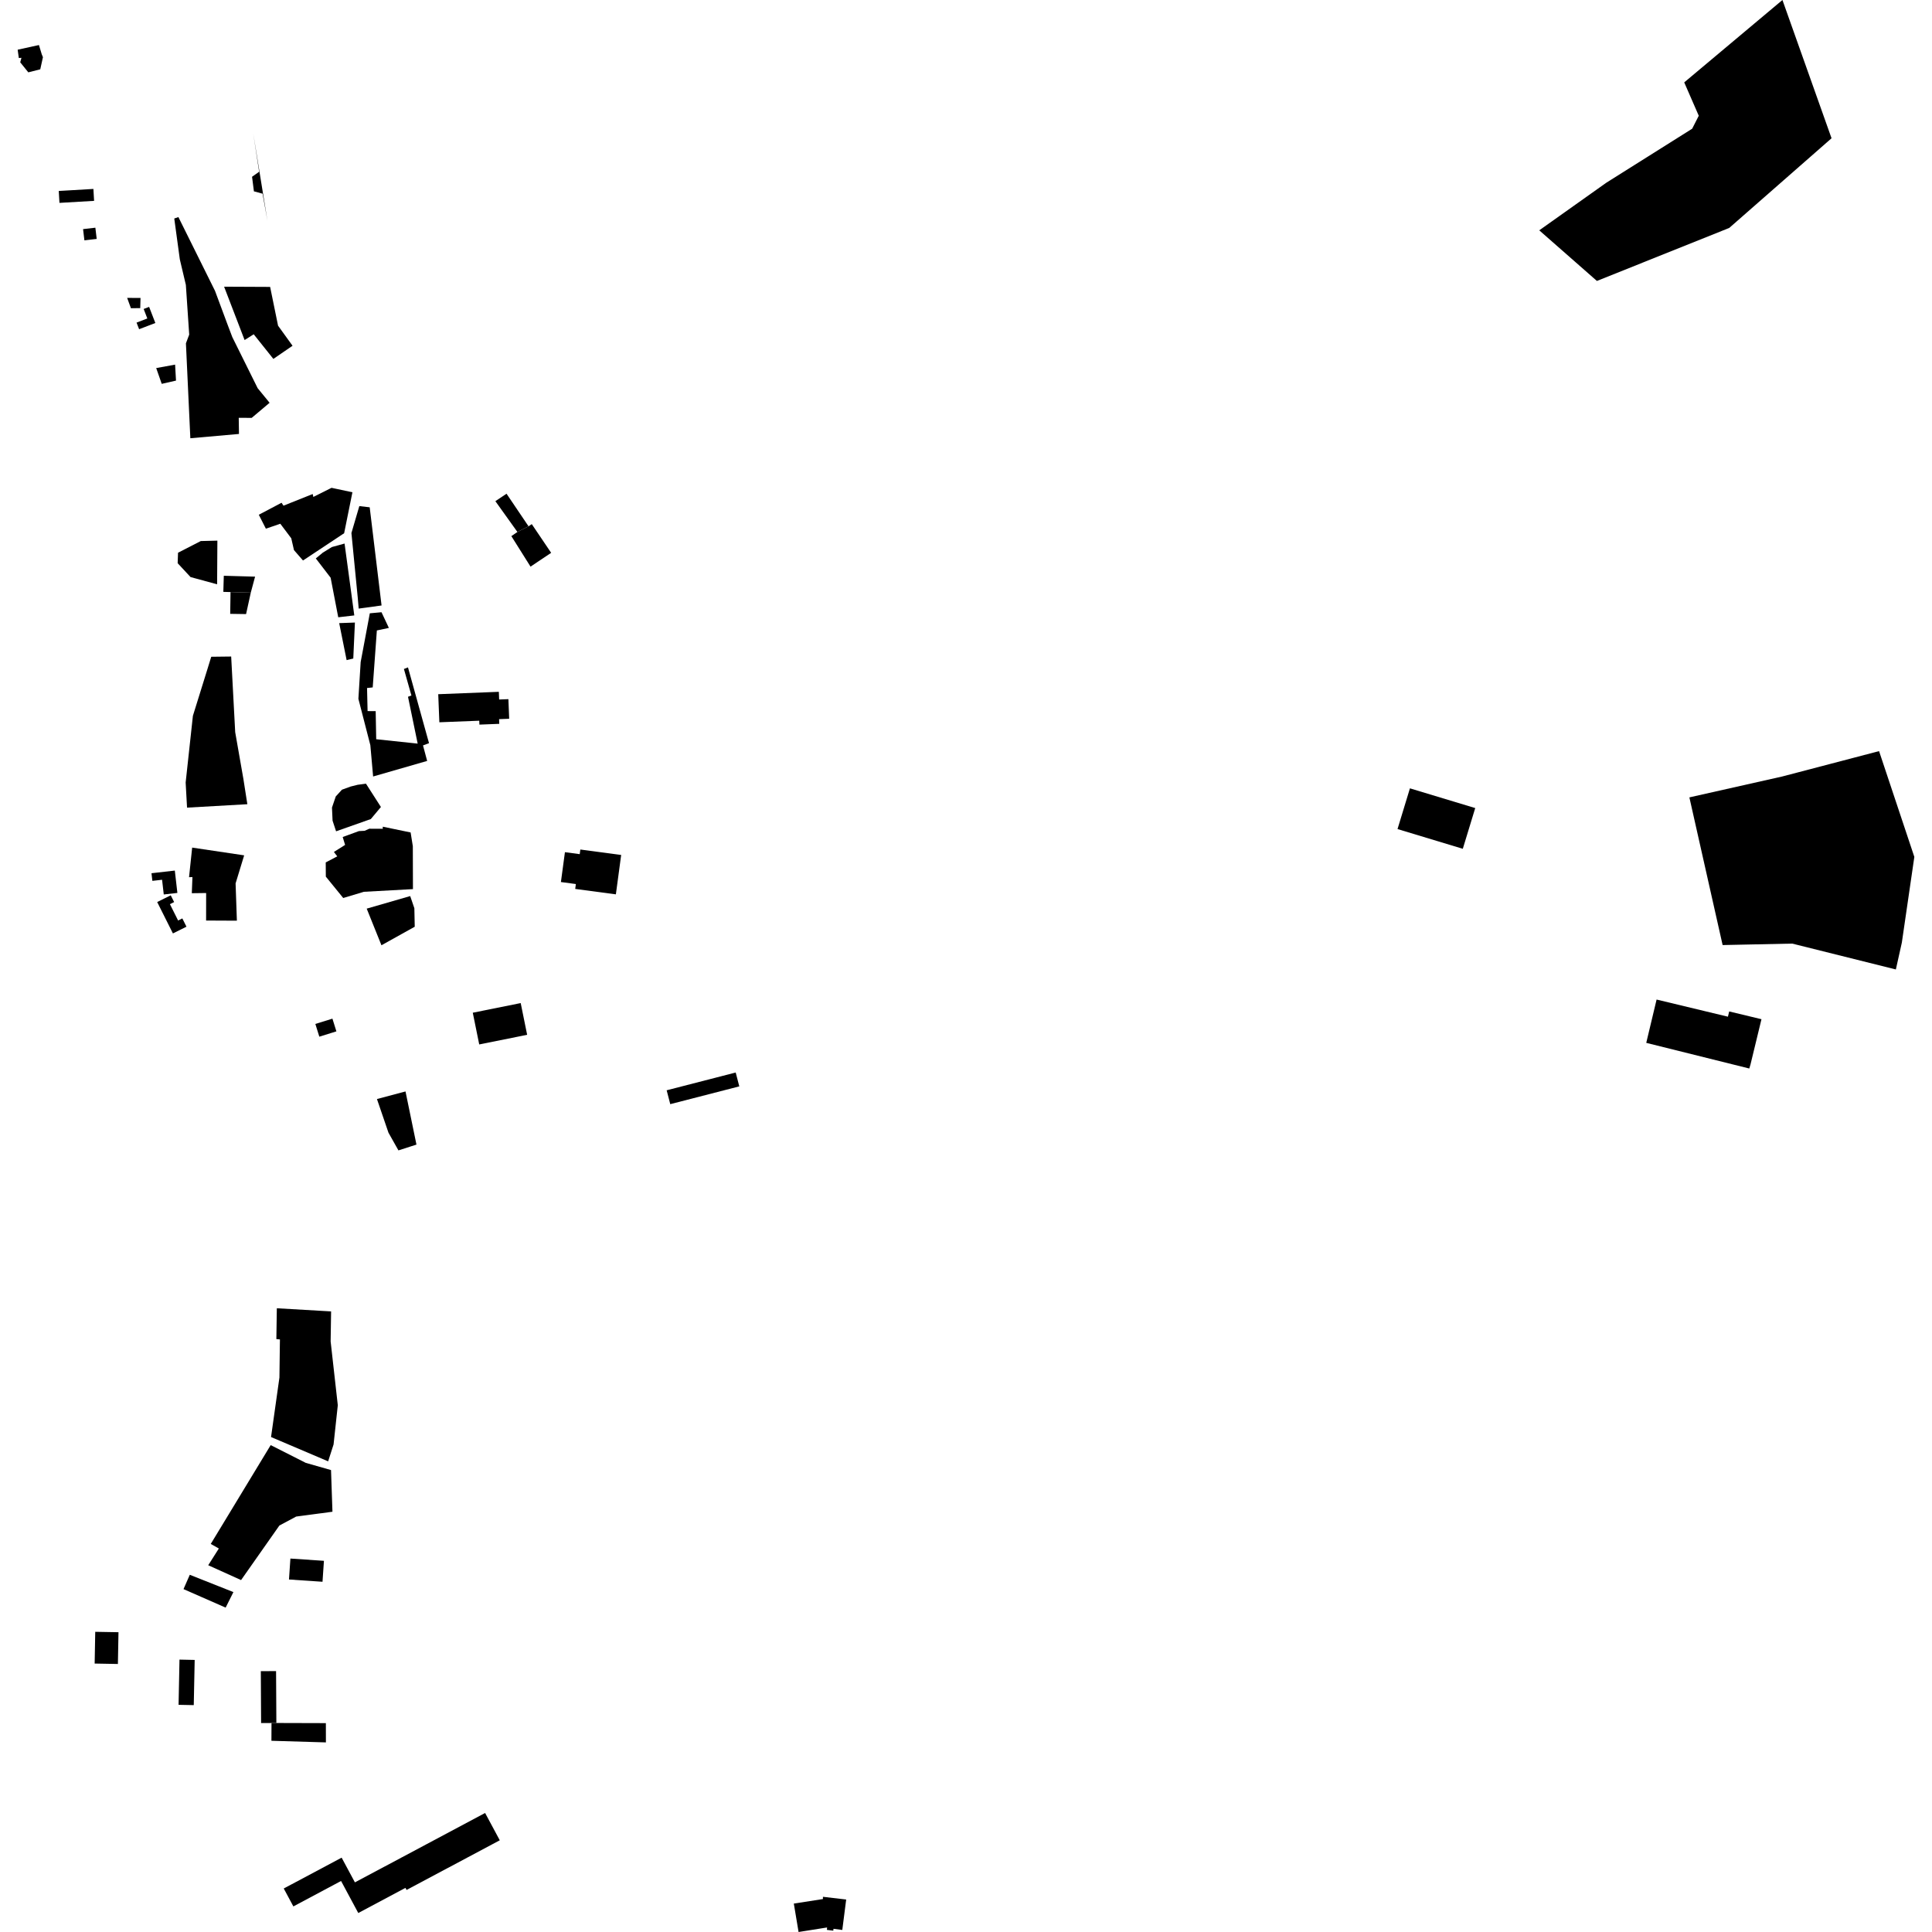 <?xml version="1.0" encoding="utf-8" standalone="no"?>
<!DOCTYPE svg PUBLIC "-//W3C//DTD SVG 1.1//EN"
  "http://www.w3.org/Graphics/SVG/1.1/DTD/svg11.dtd">
<!-- Created with matplotlib (https://matplotlib.org/) -->
<svg height="288pt" version="1.1" viewBox="0 0 288 288" width="288pt" xmlns="http://www.w3.org/2000/svg" xmlns:xlink="http://www.w3.org/1999/xlink">
 <defs>
  <style type="text/css">
*{stroke-linecap:butt;stroke-linejoin:round;}
  </style>
 </defs>
 <g id="figure_1">
  <g id="patch_1">
   <path d="M 0 288 
L 288 288 
L 288 0 
L 0 0 
z
" style="fill:none;opacity:0;"/>
  </g>
  <g id="axes_1">
   <g id="PatchCollection_1">
    <path clip-path="url(#p7b73f1f2e7)" d="M 70.477 150.965 
L 71.437 155.694 
L 78.581 154.255 
L 77.62 149.526 
L 70.477 150.965 
"/>
    <path clip-path="url(#p7b73f1f2e7)" d="M 37.757 19.912 
L 38.629 25.607 
L 37.573 26.35 
L 37.85 28.523 
L 39.141 28.871 
L 39.869 32.931 
L 37.757 19.912 
"/>
    <path clip-path="url(#p7b73f1f2e7)" d="M 42.297 281.515 
L 43.732 284.187 
L 50.843 280.395 
L 53.408 285.171 
L 60.44 281.424 
L 60.607 281.732 
L 73.322 274.956 
L 74.501 274.329 
L 72.314 270.259 
L 52.906 280.602 
L 50.927 276.918 
L 43.352 280.953 
L 42.297 281.515 
"/>
    <path clip-path="url(#p7b73f1f2e7)" d="M 43.078 235.452 
L 48.076 235.79 
L 48.288 232.669 
L 43.29 232.331 
L 43.078 235.452 
"/>
    <path clip-path="url(#p7b73f1f2e7)" d="M 65.327 103.484 
L 65.494 107.669 
L 71.441 107.435 
L 71.466 108.017 
L 74.425 107.9 
L 74.397 107.203 
L 75.902 107.143 
L 75.786 104.221 
L 74.408 104.273 
L 74.361 103.127 
L 65.327 103.484 
"/>
    <path clip-path="url(#p7b73f1f2e7)" d="M 91.807 133.319 
L 85.746 132.511 
L 85.843 131.783 
L 83.614 131.484 
L 84.213 127.035 
L 86.418 127.328 
L 86.511 126.637 
L 92.597 127.447 
L 91.807 133.319 
"/>
    <path clip-path="url(#p7b73f1f2e7)" d="M 2.633 7.409 
L 2.806 8.652 
L 3.196 8.616 
L 3.016 9.291 
L 4.22 10.784 
L 6.001 10.333 
L 6.401 8.527 
L 6.226 8.099 
L 5.805 6.713 
L 2.633 7.409 
"/>
    <path clip-path="url(#p7b73f1f2e7)" d="M 26.755 247.395 
L 26.62 254.135 
L 28.884 254.18 
L 29.021 247.443 
L 26.755 247.395 
"/>
    <path clip-path="url(#p7b73f1f2e7)" d="M 14.197 243.251 
L 14.11 247.983 
L 17.575 248.047 
L 17.662 243.312 
L 14.197 243.251 
"/>
    <path clip-path="url(#p7b73f1f2e7)" d="M 38.88 249.12 
L 38.922 256.854 
L 40.473 256.845 
L 41.197 256.843 
L 41.153 249.106 
L 38.88 249.12 
"/>
    <path clip-path="url(#p7b73f1f2e7)" d="M 27.356 236.886 
L 29.967 238.033 
L 33.636 239.644 
L 34.793 237.329 
L 28.291 234.751 
L 27.356 236.886 
"/>
    <path clip-path="url(#p7b73f1f2e7)" d="M 40.473 256.845 
L 40.461 259.494 
L 48.583 259.737 
L 48.576 256.864 
L 41.197 256.843 
L 40.473 256.845 
"/>
    <path clip-path="url(#p7b73f1f2e7)" d="M 245.404 155.457 
L 260.763 159.281 
L 260.941 158.691 
L 262.579 151.931 
L 257.768 150.775 
L 257.579 151.556 
L 246.946 149.001 
L 245.404 155.457 
"/>
    <path clip-path="url(#p7b73f1f2e7)" d="M 118.333 283.764 
L 119.042 288 
L 123.294 287.325 
L 123.266 287.685 
L 124.216 287.802 
L 124.244 287.524 
L 125.559 287.696 
L 126.139 283.158 
L 122.673 282.753 
L 122.672 283.089 
L 118.333 283.764 
"/>
    <path clip-path="url(#p7b73f1f2e7)" d="M 229.454 34.334 
L 238.049 41.88 
L 257.774 33.978 
L 273.026 20.61 
L 265.705 0 
L 251.064 12.281 
L 253.231 17.253 
L 252.249 19.187 
L 239.451 27.238 
L 229.454 34.334 
"/>
    <path clip-path="url(#p7b73f1f2e7)" d="M 56.862 140.909 
L 61.824 138.146 
L 61.768 135.39 
L 61.147 133.576 
L 54.664 135.448 
L 56.862 140.909 
"/>
    <path clip-path="url(#p7b73f1f2e7)" d="M 73.845 74.709 
L 75.507 73.595 
L 78.788 78.454 
L 77.128 79.299 
L 73.845 74.709 
"/>
    <path clip-path="url(#p7b73f1f2e7)" d="M 78.788 78.454 
L 79.271 78.131 
L 82.16 82.409 
L 79.085 84.467 
L 76.227 79.92 
L 77.128 79.299 
L 78.788 78.454 
"/>
    <path clip-path="url(#p7b73f1f2e7)" d="M 99.915 164.595 
L 99.378 162.528 
L 109.669 159.877 
L 110.206 161.944 
L 99.915 164.595 
"/>
    <path clip-path="url(#p7b73f1f2e7)" d="M 49.554 151.849 
L 50.146 153.743 
L 49.448 153.961 
L 47.602 154.535 
L 47.009 152.639 
L 49.554 151.849 
"/>
    <path clip-path="url(#p7b73f1f2e7)" d="M 210.176 117.517 
L 208.326 123.587 
L 218.058 126.528 
L 219.909 120.458 
L 210.176 117.517 
"/>
    <path clip-path="url(#p7b73f1f2e7)" d="M 280.109 111.968 
L 285.367 127.735 
L 283.505 140.509 
L 282.613 144.516 
L 267.164 140.66 
L 256.788 140.878 
L 251.833 118.865 
L 265.679 115.749 
L 280.109 111.968 
"/>
    <path clip-path="url(#p7b73f1f2e7)" d="M 33.407 42.737 
L 40.268 42.769 
L 41.449 48.548 
L 43.609 51.541 
L 40.75 53.502 
L 37.819 49.829 
L 36.462 50.691 
L 35.422 47.981 
L 33.407 42.737 
"/>
    <path clip-path="url(#p7b73f1f2e7)" d="M 26.593 32.359 
L 32.051 43.356 
L 33.952 48.465 
L 34.63 50.25 
L 38.41 57.868 
L 40.189 60.042 
L 37.52 62.292 
L 35.587 62.283 
L 35.624 64.689 
L 28.374 65.329 
L 27.716 51.18 
L 28.204 49.881 
L 27.706 42.47 
L 26.806 38.663 
L 25.977 32.573 
L 26.593 32.359 
"/>
    <path clip-path="url(#p7b73f1f2e7)" d="M 49.421 72.719 
L 49.977 72.837 
L 52.535 73.383 
L 51.3 79.488 
L 45.168 83.551 
L 43.822 82.004 
L 43.419 80.245 
L 41.786 78.074 
L 39.633 78.809 
L 38.58 76.734 
L 41.97 74.945 
L 42.259 75.381 
L 46.614 73.644 
L 46.71 74.077 
L 49.421 72.719 
"/>
    <path clip-path="url(#p7b73f1f2e7)" d="M 47.077 83.244 
L 48.121 82.381 
L 49.476 81.546 
L 51.363 81.026 
L 51.938 85.267 
L 52.069 86.237 
L 52.358 88.367 
L 52.813 91.74 
L 50.421 92.017 
L 49.286 86.118 
L 47.077 83.244 
"/>
    <path clip-path="url(#p7b73f1f2e7)" d="M 55.11 75.622 
L 56.879 90.257 
L 53.47 90.722 
L 53.326 89.058 
L 52.386 79.458 
L 52.549 78.9 
L 53.564 75.444 
L 55.11 75.622 
"/>
    <path clip-path="url(#p7b73f1f2e7)" d="M 55.127 91.424 
L 54.935 92.449 
L 54.099 96.911 
L 53.765 98.685 
L 53.425 104.169 
L 55.206 111.081 
L 55.62 115.751 
L 63.676 113.43 
L 63.057 111.117 
L 63.953 110.784 
L 60.817 99.486 
L 60.211 99.724 
L 61.328 103.674 
L 60.82 103.866 
L 62.262 110.849 
L 56.081 110.196 
L 56.002 106.008 
L 54.795 106.002 
L 54.715 102.562 
L 55.56 102.47 
L 55.789 99.322 
L 56.178 93.98 
L 57.969 93.603 
L 56.869 91.264 
L 55.127 91.424 
"/>
    <path clip-path="url(#p7b73f1f2e7)" d="M 52.663 98.167 
L 52.732 96.637 
L 52.872 93.572 
L 52.906 92.803 
L 50.563 92.888 
L 51.671 98.403 
L 52.162 98.285 
L 52.663 98.167 
"/>
    <path clip-path="url(#p7b73f1f2e7)" d="M 61.211 124.093 
L 61.539 126.14 
L 61.558 132.539 
L 54.238 132.939 
L 51.165 133.864 
L 48.975 131.173 
L 48.571 130.677 
L 48.561 129.222 
L 48.556 128.559 
L 50.276 127.654 
L 49.772 127 
L 51.443 125.95 
L 51.085 124.77 
L 53.506 123.89 
L 54.351 123.845 
L 55.053 123.536 
L 57.058 123.545 
L 57.06 123.233 
L 61.211 124.093 
"/>
    <path clip-path="url(#p7b73f1f2e7)" d="M 54.554 116.822 
L 56.783 120.297 
L 55.278 122.095 
L 50.099 123.922 
L 49.575 122.333 
L 49.488 120.383 
L 50.052 118.725 
L 50.974 117.719 
L 52.279 117.245 
L 53.321 116.985 
L 54.554 116.822 
"/>
    <path clip-path="url(#p7b73f1f2e7)" d="M 48.915 217.841 
L 40.404 214.216 
L 40.656 212.427 
L 41.654 205.344 
L 41.713 200.743 
L 41.728 199.667 
L 41.197 199.616 
L 41.266 195.02 
L 49.356 195.49 
L 49.287 199.966 
L 50.355 209.476 
L 49.725 215.319 
L 48.915 217.841 
"/>
    <path clip-path="url(#p7b73f1f2e7)" d="M 35.936 235.539 
L 41.649 227.406 
L 44.144 226.072 
L 49.558 225.352 
L 49.345 219.141 
L 45.582 218.067 
L 40.351 215.42 
L 33.978 225.932 
L 31.417 230.153 
L 32.623 230.832 
L 31.04 233.327 
L 35.936 235.539 
"/>
    <path clip-path="url(#p7b73f1f2e7)" d="M 56.192 163.834 
L 60.448 162.7 
L 62.08 170.623 
L 59.395 171.487 
L 59.076 170.922 
L 57.908 168.847 
L 56.192 163.834 
"/>
    <path clip-path="url(#p7b73f1f2e7)" d="M 23.432 134.466 
L 25.453 133.461 
L 25.959 134.47 
L 25.33 134.782 
L 25.956 136.032 
L 26.551 137.218 
L 27.18 136.906 
L 27.797 138.14 
L 25.777 139.145 
L 23.432 134.466 
"/>
    <path clip-path="url(#p7b73f1f2e7)" d="M 26.442 133.107 
L 24.413 133.338 
L 24.16 131.144 
L 22.714 131.309 
L 22.582 130.17 
L 26.06 129.775 
L 26.442 133.107 
"/>
    <path clip-path="url(#p7b73f1f2e7)" d="M 28.646 126.35 
L 36.397 127.505 
L 35.12 131.686 
L 35.312 137.245 
L 32.155 137.23 
L 30.723 137.224 
L 30.728 134.372 
L 30.729 133.122 
L 28.592 133.149 
L 28.686 130.743 
L 28.18 130.765 
L 28.646 126.35 
"/>
    <path clip-path="url(#p7b73f1f2e7)" d="M 31.489 97.902 
L 34.461 97.867 
L 35.061 109.143 
L 36.284 116.124 
L 36.872 119.882 
L 27.883 120.393 
L 27.675 116.651 
L 28.008 113.581 
L 28.755 106.708 
L 29.691 103.699 
L 30.912 99.776 
L 31.489 97.902 
"/>
    <path clip-path="url(#p7b73f1f2e7)" d="M 33.292 88.229 
L 33.361 85.828 
L 38.024 85.959 
L 37.384 88.344 
L 34.363 88.258 
L 33.292 88.229 
"/>
    <path clip-path="url(#p7b73f1f2e7)" d="M 34.315 91.505 
L 34.344 89.628 
L 34.363 88.258 
L 37.384 88.344 
L 36.683 91.54 
L 34.315 91.505 
"/>
    <path clip-path="url(#p7b73f1f2e7)" d="M 32.405 80.592 
L 32.365 87.1 
L 28.406 86.024 
L 26.483 83.956 
L 26.509 83.235 
L 26.54 82.394 
L 29.93 80.653 
L 32.405 80.592 
"/>
    <path clip-path="url(#p7b73f1f2e7)" d="M 23.285 54.869 
L 26.102 54.353 
L 26.237 56.736 
L 24.108 57.22 
L 23.862 56.514 
L 23.285 54.869 
"/>
    <path clip-path="url(#p7b73f1f2e7)" d="M 20.737 49.075 
L 20.556 48.607 
L 20.356 48.09 
L 21.962 47.476 
L 21.416 46.058 
L 22.229 45.746 
L 23.158 48.149 
L 20.737 49.075 
"/>
    <path clip-path="url(#p7b73f1f2e7)" d="M 18.955 44.406 
L 20.948 44.416 
L 20.906 45.93 
L 19.517 45.947 
L 19.101 44.808 
L 18.955 44.406 
"/>
    <path clip-path="url(#p7b73f1f2e7)" d="M 14.217 33.942 
L 14.265 34.351 
L 14.415 35.615 
L 12.582 35.828 
L 12.383 34.155 
L 14.217 33.942 
"/>
    <path clip-path="url(#p7b73f1f2e7)" d="M 13.922 28.164 
L 14.027 29.941 
L 8.863 30.243 
L 8.759 28.466 
L 10.842 28.345 
L 13.922 28.164 
"/>
   </g>
  </g>
 </g>
 <defs>
  <clipPath id="p7b73f1f2e7">
   <rect height="288" width="282.735" x="2.633" y="0"/>
  </clipPath>
 </defs>
</svg>
